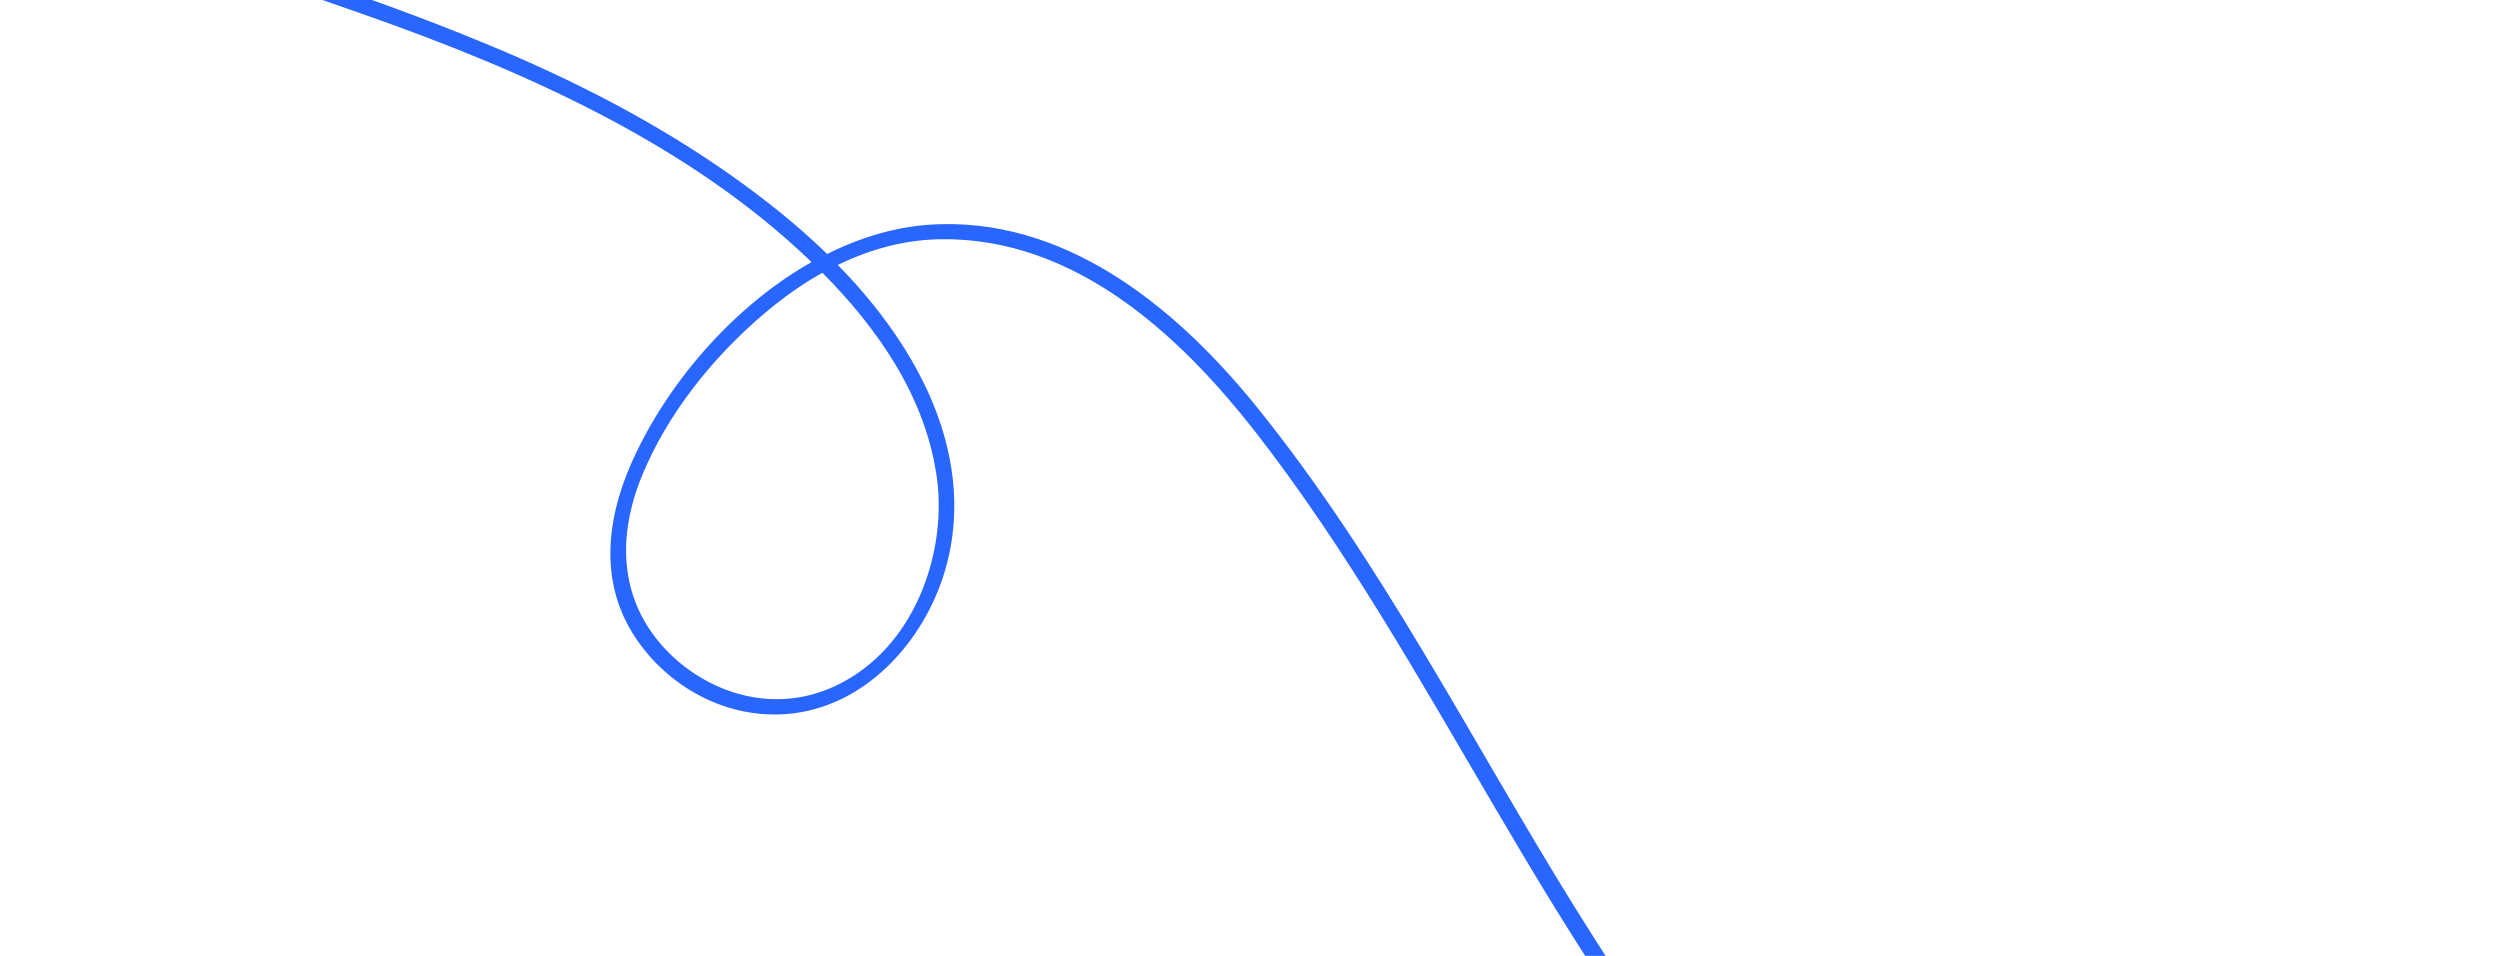 <svg width="442" height="169" viewBox="0 0 442 169" fill="none" xmlns="http://www.w3.org/2000/svg">
<path d="M21.576 -9.907C29.082 -8.694 36.413 -6.745 43.596 -4.483C50.495 -2.344 57.27 0.09 63.981 2.438C92.974 12.598 121.862 25.527 143.484 46.335C129.274 54.362 117.468 68.444 111.486 82.214C107.029 92.453 106.342 102.915 111.731 111.767C117.087 120.576 127.425 127.086 138.951 126.251C152.893 125.213 163.368 113.441 167.067 100.917C171.288 86.589 166.92 72.669 159.757 61.353C156.437 56.121 152.497 51.287 148.124 46.846C153.986 43.985 160.265 42.29 166.827 42.297C167.51 42.288 168.184 42.318 168.843 42.327C191.75 43.219 209.539 60.458 221.953 76.361C254.149 117.714 274.017 169.242 309.612 207.873C310.387 208.702 311.147 209.508 311.923 210.336C317.879 216.577 324.261 222.466 331.214 227.891C332.687 229.034 334.201 230.181 335.723 231.288C335.958 231.448 336.209 231.629 336.444 231.788C354.437 244.708 375.22 254.353 397.648 259.604C402.584 260.765 407.588 261.708 412.682 262.416C420.822 263.554 429.072 264.073 437.407 263.991L441.106 261.21C436.942 261.383 432.787 261.415 428.601 261.202C417.57 260.656 406.806 259.037 396.405 256.472C377 251.671 358.858 243.5 342.846 232.756C323.682 219.91 308.321 203.3 294.961 185.118C294.67 184.731 294.396 184.366 294.13 183.961C288.539 176.269 283.3 168.279 278.273 160.163C259.945 130.628 244.165 99.178 222.295 72.072C209.273 55.92 190.084 38.961 166.208 39.637C165.793 39.647 165.394 39.677 164.98 39.687C158.53 40.032 152.209 41.927 146.241 44.902C140.945 39.743 135.084 35.11 129.043 30.847C115.949 21.638 101.494 14.191 86.415 7.953C74.475 2.983 62.174 -1.446 49.691 -5.403C46.015 -6.57 42.289 -7.701 38.572 -8.771C26.387 -12.28 13.328 -14.963 0 -13.21L1.872 -10.72C8.511 -11.375 15.192 -10.954 21.576 -9.907ZM165.656 84.606C167.403 97.641 161.833 114.663 147.647 121.294C135.931 126.773 123.584 121.875 116.639 113.655C109.662 105.393 109.088 94.836 113.541 84.03C118.035 73.125 126.069 63.054 135.392 55.207C138.57 52.549 141.917 50.167 145.4 48.221C155.198 58.094 163.714 70.24 165.656 84.606Z" fill="#2965FF"/>
</svg>
